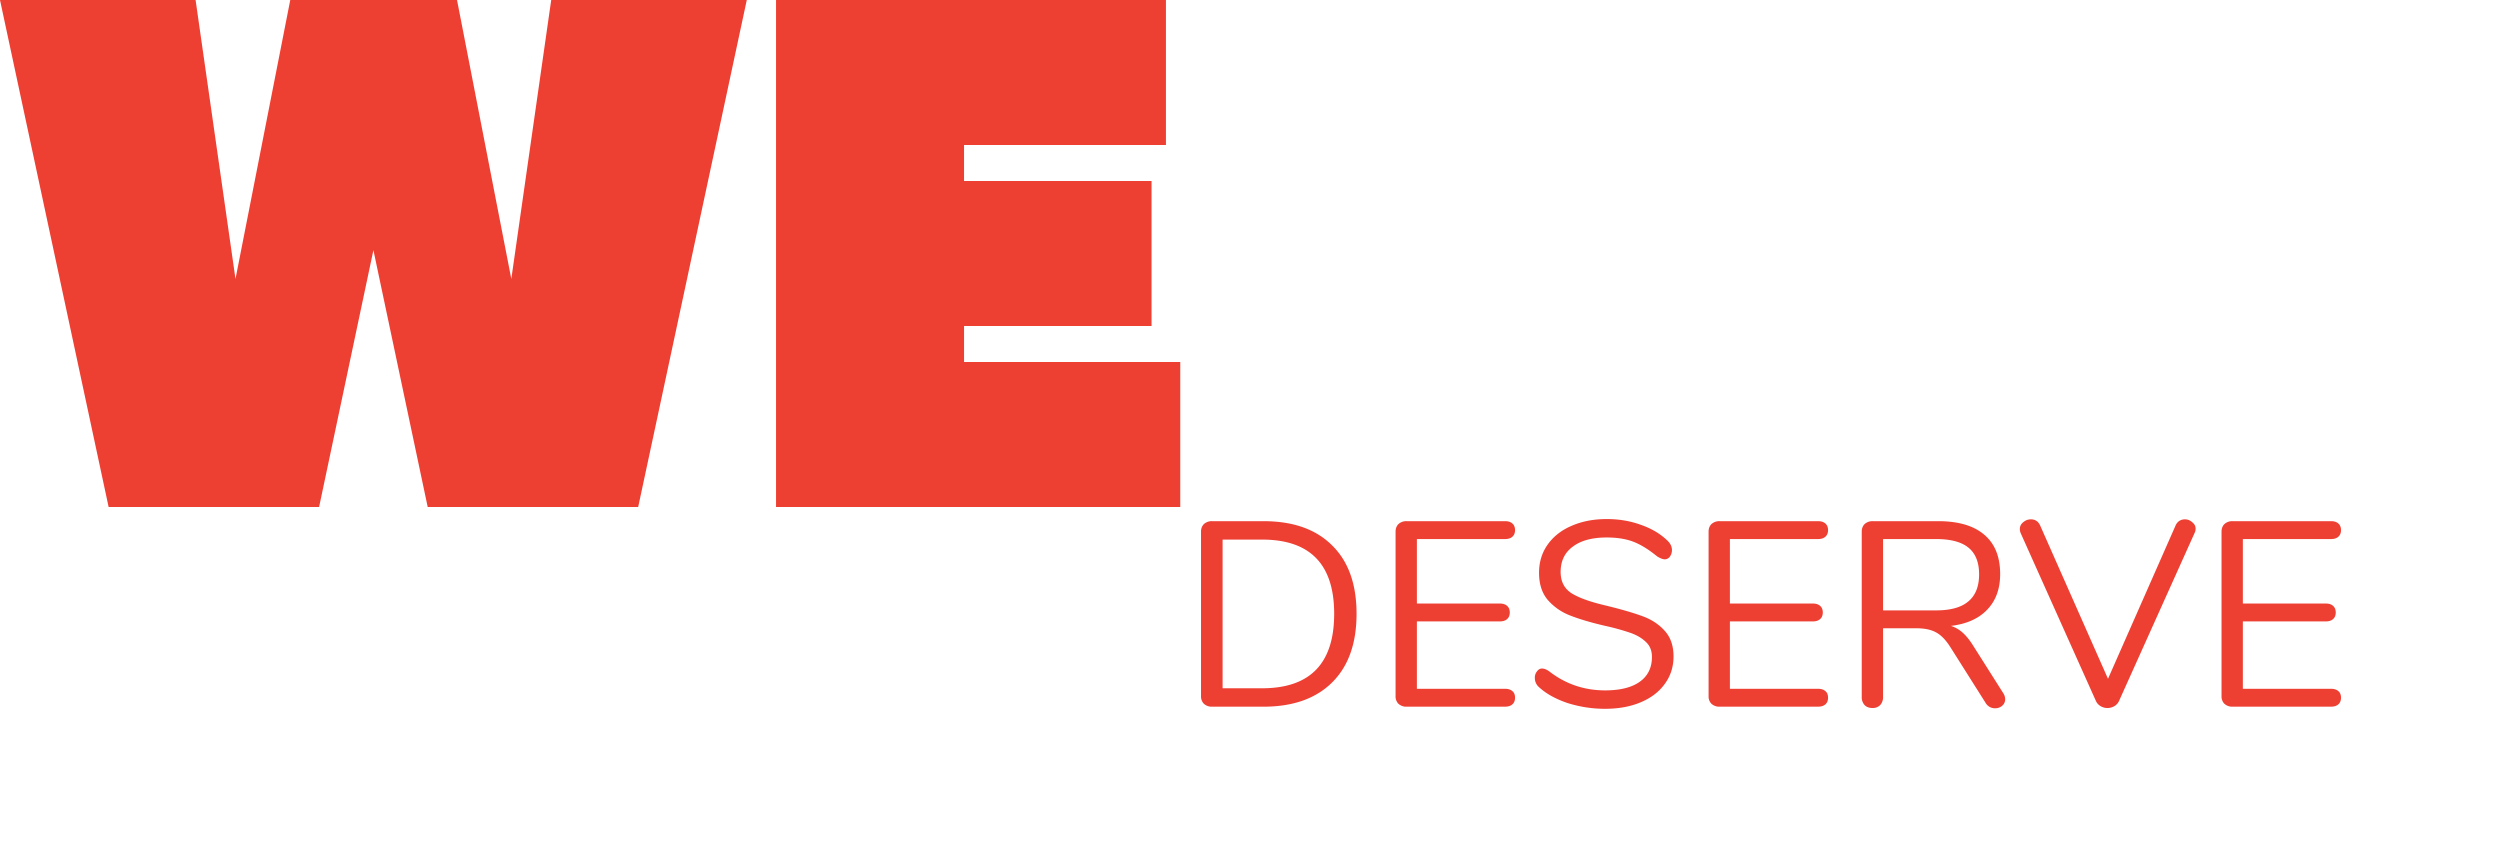 <svg width="171" height="59" viewBox="0 0 171 59" fill="none" xmlns="http://www.w3.org/2000/svg"><path d="M82.906 48.338a.794.794 0 01-.558-.198.706.706 0 01-.198-.522v-11.25c0-.216.066-.39.198-.522a.794.794 0 01.558-.198h3.51c2.028 0 3.594.552 4.698 1.656 1.116 1.092 1.674 2.652 1.674 4.68 0 2.028-.558 3.594-1.674 4.698-1.116 1.104-2.682 1.656-4.698 1.656h-3.51zm3.42-1.26c3.288 0 4.932-1.698 4.932-5.094 0-3.384-1.644-5.076-4.932-5.076h-2.7v10.17h2.7zm9.887 1.26a.794.794 0 01-.558-.198.706.706 0 01-.198-.522v-11.25c0-.216.066-.39.198-.522a.794.794 0 01.558-.198h6.732c.216 0 .384.054.504.162.12.108.18.258.18.45s-.06.342-.18.45c-.12.108-.288.162-.504.162h-6.03v4.41h5.67c.216 0 .384.054.504.162.12.108.18.258.18.45s-.06.342-.18.45c-.12.108-.288.162-.504.162h-5.67v4.608h6.03c.216 0 .384.054.504.162.12.096.18.246.18.45 0 .192-.06.342-.18.45-.12.108-.288.162-.504.162h-6.732zm13.594.144a8.48 8.48 0 01-2.592-.396c-.816-.276-1.47-.642-1.962-1.098a.826.826 0 01-.27-.63.67.67 0 01.144-.432c.096-.132.21-.198.342-.198.156 0 .324.066.504.198 1.116.864 2.388 1.296 3.816 1.296 1.032 0 1.824-.198 2.376-.594.552-.396.828-.96.828-1.692 0-.42-.132-.756-.396-1.008-.264-.264-.612-.474-1.044-.63a15.675 15.675 0 00-1.746-.486c-.984-.228-1.794-.468-2.43-.72a3.852 3.852 0 01-1.53-1.08c-.384-.468-.576-1.08-.576-1.836 0-.72.192-1.356.576-1.908.396-.564.942-.996 1.638-1.296.708-.312 1.512-.468 2.412-.468.84 0 1.62.132 2.34.396.732.252 1.344.618 1.836 1.098.192.192.288.402.288.63a.746.746 0 01-.144.45.427.427 0 01-.342.18c-.132 0-.306-.066-.522-.198-.588-.48-1.134-.816-1.638-1.008-.504-.192-1.11-.288-1.818-.288-.996 0-1.77.21-2.322.63-.552.408-.828.984-.828 1.728 0 .636.24 1.116.72 1.44.492.312 1.242.588 2.25.828 1.092.264 1.95.51 2.574.738.624.216 1.14.546 1.548.99.42.444.63 1.038.63 1.782 0 .708-.198 1.332-.594 1.872-.384.54-.93.96-1.638 1.26-.708.3-1.518.45-2.43.45zm7.816-.144a.794.794 0 01-.558-.198.706.706 0 01-.198-.522v-11.25c0-.216.066-.39.198-.522a.794.794 0 01.558-.198h6.732c.216 0 .384.054.504.162.12.108.18.258.18.45s-.06.342-.18.45c-.12.108-.288.162-.504.162h-6.03v4.41h5.67c.216 0 .384.054.504.162.12.108.18.258.18.45s-.06.342-.18.45c-.12.108-.288.162-.504.162h-5.67v4.608h6.03c.216 0 .384.054.504.162.12.096.18.246.18.45 0 .192-.06.342-.18.45-.12.108-.288.162-.504.162h-6.732zm19.404-.918a.76.76 0 01.126.414c0 .18-.072.33-.216.45a.716.716 0 01-.468.162.733.733 0 01-.648-.36l-2.412-3.816c-.312-.492-.636-.828-.972-1.008-.336-.192-.792-.288-1.368-.288h-2.268v4.698a.794.794 0 01-.198.558.706.706 0 01-.522.198c-.228 0-.408-.066-.54-.198a.794.794 0 01-.198-.558V36.368c0-.216.066-.39.198-.522a.794.794 0 01.558-.198h4.464c1.38 0 2.43.306 3.15.918.732.612 1.098 1.512 1.098 2.7 0 1.008-.294 1.818-.882 2.43-.576.612-1.404.984-2.484 1.116.3.096.57.252.81.468.24.216.48.516.72.9l2.052 3.24zm-4.59-5.67c.984 0 1.716-.204 2.196-.612.492-.408.738-1.026.738-1.854 0-.816-.24-1.422-.72-1.818-.48-.396-1.218-.594-2.214-.594h-3.636v4.878h3.636zm16.376-5.814a.71.71 0 01.252-.306.724.724 0 01.378-.108c.192 0 .36.066.504.198.156.12.234.27.234.45a.639.639 0 01-.072.288l-5.166 11.484a.788.788 0 01-.324.36.913.913 0 01-.468.126.913.913 0 01-.468-.126.788.788 0 01-.324-.36l-5.148-11.484a.771.771 0 01-.054-.27c0-.192.078-.348.234-.468a.788.788 0 01.522-.198c.288 0 .498.138.63.414l4.644 10.494 4.626-10.494zm3.896 12.402a.794.794 0 01-.558-.198.706.706 0 01-.198-.522v-11.25c0-.216.066-.39.198-.522a.794.794 0 01.558-.198h6.732c.216 0 .384.054.504.162.12.108.18.258.18.45s-.06.342-.18.45c-.12.108-.288.162-.504.162h-6.03v4.41h5.67c.216 0 .384.054.504.162.12.108.18.258.18.45s-.06.342-.18.45c-.12.108-.288.162-.504.162h-5.67v4.608h6.03c.216 0 .384.054.504.162.12.096.18.246.18.45 0 .192-.06.342-.18.45-.12.108-.288.162-.504.162h-6.732zM34.974 19.08L37.703 0H51.08l-7.429 34.679H29.255l-3.714-17.57-3.715 17.57H7.43L0 0h13.378l2.729 19.08L19.854 0H31.26l3.714 19.08zm30.966 5.681h14.79v9.918H53.081V0H79.75v9.918H65.94v2.463h12.826v9.917H65.941v2.463z" fill="#EE3F33"/></svg>